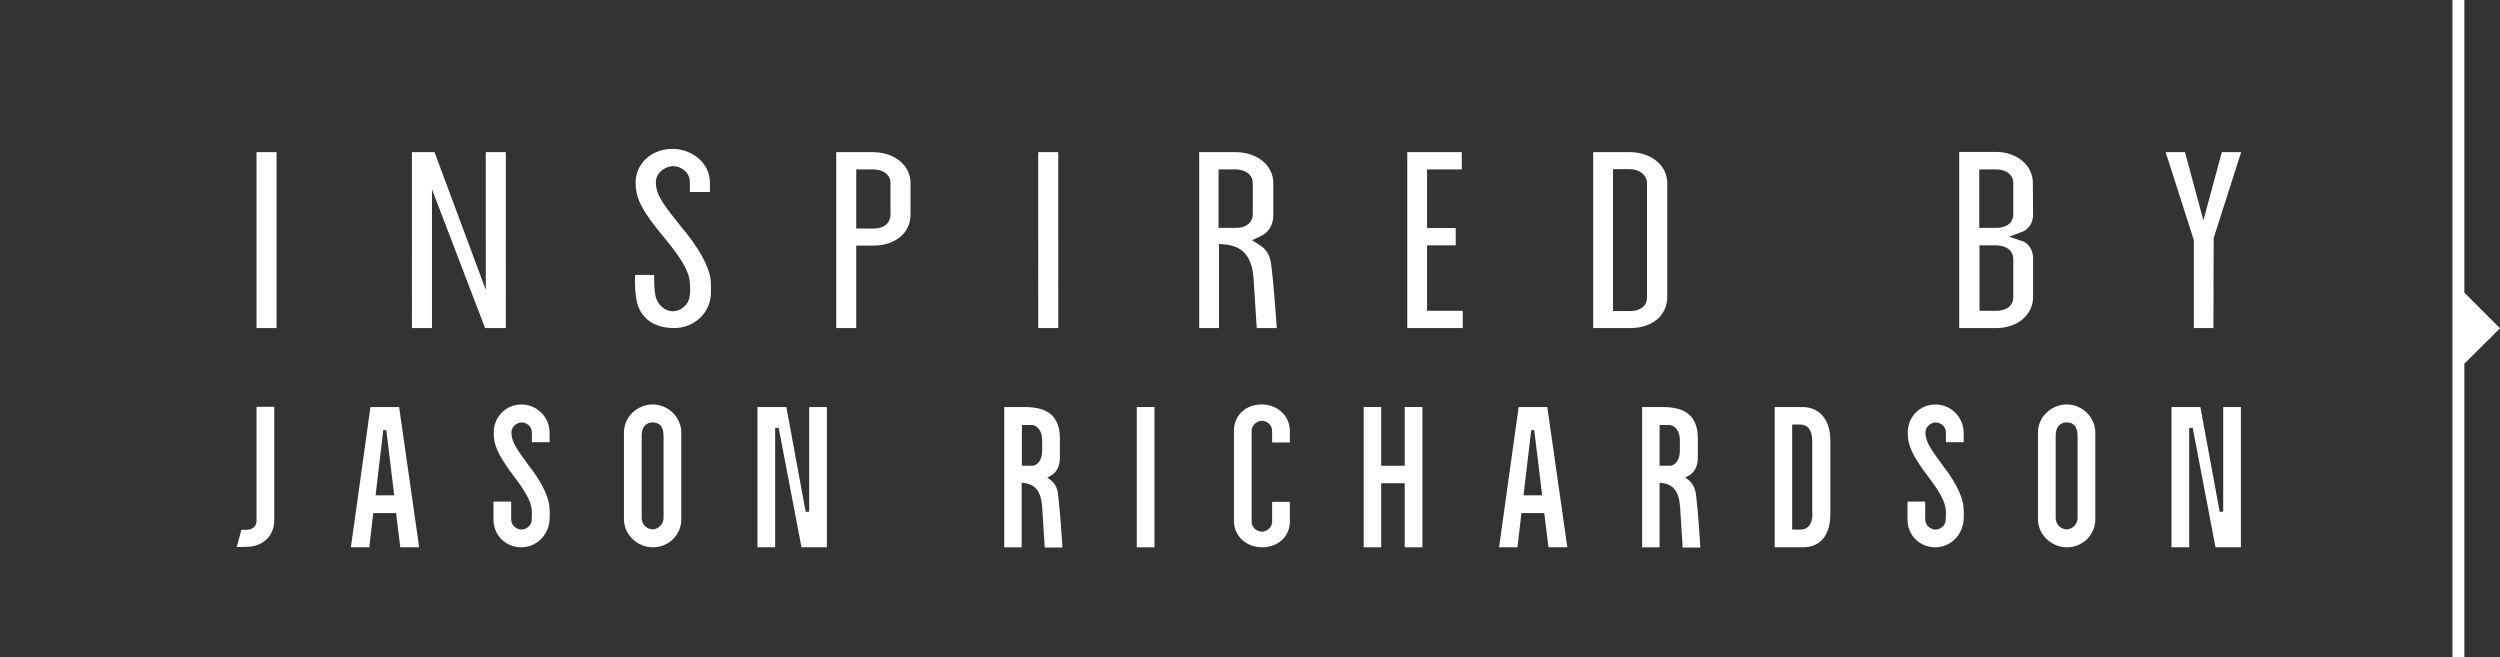 <?xml version="1.0" encoding="utf-8"?>
<!-- Generator: Adobe Illustrator 21.0.2, SVG Export Plug-In . SVG Version: 6.00 Build 0)  -->
<!DOCTYPE svg PUBLIC "-//W3C//DTD SVG 1.1//EN" "http://www.w3.org/Graphics/SVG/1.1/DTD/svg11.dtd">
<svg version="1.1" id="Layer_3" xmlns="http://www.w3.org/2000/svg" xmlns:xlink="http://www.w3.org/1999/xlink" x="0px" y="0px"
	 viewBox="0 0 1073 282" style="enable-background:new 0 0 1073 282;" xml:space="preserve">
<rect x="0" y="0" width="1073" height="282" fill="#333333" stroke="none"/>
<style type="text/css">
	.st0{fill:#FFFFFF;}
</style>
<g>
	<g>
		<g>
			<path class="st0" d="M110.1,140.8h8.6V65.3h-8.6V140.8z M208.5,140.8h8.6V65.3h-8.6V140.8z M208.2,140.8h6.4l-28.1-75.5h-7.2
				L208.2,140.8z M176.8,140.8h8.6V65.3h-8.6V140.8z M272.6,117.9c0,0-0.4,4.7,0.5,10.4c1.3,8,7.3,12.5,16.2,12.5
				c8.6,0,15.3-6.3,15.8-14.3c0.1-1.8,0.1-3.7,0-5.5c-0.2-3.9-2.4-10.9-11.1-21.7l-0.3-0.3c-8.6-10.7-12.2-15.1-12.2-20.7
				c0-4.9,4.9-7,7.3-7c3,0,7.3,2.2,7.3,7v4.1h8.6v-4.1c0-7.9-7.2-14.4-16.1-14.4c-8.9,0-15.8,6.3-15.8,14.4
				c0,6.1,1.8,11.2,12.3,23.7c9.3,11.2,10.6,15.7,10.9,18.7c0.3,2.9,0.4,5.2-0.3,7.7c-0.8,3-4,5.2-7,5.2c-3.1,0-6.8-2.7-7.5-7.3
				c-0.6-4.1-0.4-8.3-0.4-8.3H272.6z M358.9,140.8h8.6v-35.4h7.5c9.2,0,15.7-5.4,15.8-13.1V78.6c0-7.5-6.6-13.1-15.8-13.3h-16.1
				V140.8z M375,98.1h-7.5V72.7h7.2c3.7,0,7.5,1.8,7.5,5.9v13.5C382.2,95.7,379.4,98.1,375,98.1z M445.6,140.8h8.6V65.3h-8.6V140.8z
				 M539.4,140.8h8.6c-0.4-5.6-1.4-19.7-2.4-27.3c-0.5-3.8-2-6.5-4.9-8.3l-3.3-2.1l3.6-1.7c3.7-1.8,5.5-4.8,5.5-9.3V78.6
				c0-7.5-6.6-13.1-15.8-13.3h-16v75.5h8.5v-36.1l2.4,0.2c7.8,0.7,11.7,5.2,12.4,14.4L539.4,140.8z M530.5,97.8h-7.5V72.7h7.2
				c3.7,0,7.5,1.8,7.5,5.9v13.3C537.7,95.5,534.9,97.8,530.5,97.8z M604,140.8h23.8v-7.4h-15.3v-28.1h12.3v-7.4h-12.3V72.7h14.9
				v-7.4H604V140.8z M683.8,140.8h16.1c9.2,0,15.6-5.4,15.7-13.2v-49c0-7.6-6.9-13.3-16.1-13.3h-15.7V140.8z M699.8,133.5h-7.5V72.6
				h7.1c3.5,0,7.2,1.8,7.5,5.8l0,0.1v49C707,131.1,704.2,133.5,699.8,133.5z M840.9,140.8h15.9c9.1,0,15.7-5.6,15.8-13.2v-16.5
				c0-6-4.3-7.5-4.3-7.5l-6-2l5.9-2.2c0.2-0.1,4.4-1.8,4.4-7.4v-0.2l-0.1-13.3c0-7.6-6.9-13.3-15.9-13.3h-15.7V140.8z M856.9,133.4
				h-7.3v-28.1l7.6,0c6.3,0.5,6.9,4.3,6.9,5.9v16.4C864.1,131.1,861.3,133.4,856.9,133.4z M857,97.8h-7.5V72.7h7.1
				c4.5,0,7.5,2.3,7.5,5.9V92C864.1,95.5,861.3,97.8,857,97.8z M941.5,140.8h8.5l0.1-38.6l11.8-36.9h-8.3l-7.9,29.3l-7.9-29.3h-8.3
				l12.1,37.8V140.8z"/>
		</g>
		<polygon class="st0" points="1073,140.9 1057.7,125.6 1057.7,0 1052.6,0 1052.6,282 1057.7,282 1057.7,156.1 		"/>
	</g>
</g>
<g>
	<path class="st0" d="M105.8,227.4h-2.2l-2,7.4l4.2-0.1c6.9,0,11.8-4.6,11.9-11.1v-49h-7.6v48.9C110.1,226.2,108,227.4,105.8,227.4z
		"/>
	<path class="st0" d="M159,174.7l-8.4,60.2h7.9l1.7-14.7h9.8l1.8,14.7h8.1l-8.6-60.2H159z M161.2,212.6l3.3-28h1.3l3.4,28H161.2z"/>
	<path class="st0" d="M228.1,201.3l-0.2-0.2c-5.9-8-8.4-11.4-8.4-15.4c0-3,2.8-4.4,4.4-4.4c1.8,0,4.4,1.4,4.4,4.4v4.1h7.6v-4.1
		c0-6.6-5.4-12.1-12.1-12.1c-6.7,0-11.9,5.3-11.9,12.1c0,4.9,1.3,9,8.8,18.9c6.4,8.4,7.6,12.1,7.6,15.5l-0.1,2.8
		c0,3.3-3,4.4-4.4,4.4c-1.5,0-4.4-1.3-4.4-4.4v-7.6h-7.6v7.7c0,6.7,5.2,11.9,11.9,11.9c6.5,0,11.8-5.2,12.2-11.9
		c0.1-1.5,0.1-2.9,0-4.4C235.8,213.9,233.1,208.1,228.1,201.3z"/>
	<path class="st0" d="M280.2,173.6c-6.8,0-12.4,5.4-12.4,12v37.3c0,6.5,5.7,12,12.4,12c6.8,0,12.2-5.3,12.2-12v-37.3
		C292.4,179.1,286.8,173.6,280.2,173.6z M284.8,222.1c0,3.6-3,5.1-4.6,5.1c-1.9,0-4.8-1.4-4.8-5.1v-34.9c0-5.4,3.3-5.9,4.8-5.9
		c2.1,0,4.6,1,4.6,5.9V222.1z"/>
	<polygon class="st0" points="337.5,174.7 325.1,174.7 325.1,234.9 332.7,234.9 332.7,183.7 334.2,183.6 344,234.9 354.9,234.9 
		354.9,174.7 347.3,174.7 347.3,219.6 345.8,219.7 	"/>
	<path class="st0" d="M450.5,205.7l-1-0.7l1.1-0.6c2.9-1.5,4.3-4.2,4.3-8.1v-8.1c0-9.2-4.8-13.5-15-13.5h-8.9v60.2h7.5v-27.7
		l0.8,0.1c5.1,0.5,7.5,3.6,8,10.3l1.1,17.4h7.6c-0.2-3.3-1-15.7-1.8-22.1C454,209.6,452.8,207.3,450.5,205.7z M447.3,193.1
		c0,5.4-2.8,6.8-4.3,6.8h-4.4v-17.5h4.3c0.9,0,4.4,1.1,4.4,6.7V193.1z"/>
	<rect x="487.9" y="174.7" class="st0" width="7.6" height="60.2"/>
	<path class="st0" d="M541.5,173.6c-6.9,0-11.9,4.7-11.9,11.3v38.9c0.1,6.3,5.3,11.1,12.1,11.1c6.9,0,11.9-4.7,11.9-11.1v-8.4H546
		v8.4c0,3.1-2.8,4.4-4.4,4.4c-1.4,0-4.4-1.1-4.4-4.4v-38.8c0-3,2.8-4.4,4.4-4.4c1.8,0,4.4,1.4,4.4,4.4v4.9h7.6v-4.9
		C553.6,178.5,548.4,173.6,541.5,173.6z"/>
	<polygon class="st0" points="592.8,174.7 585.3,174.7 585.3,234.9 592.8,234.9 592.8,207.4 602.9,207.4 602.9,234.9 610.5,234.9 
		610.5,174.7 602.9,174.7 602.9,199.9 592.8,199.9 	"/>
	<path class="st0" d="M651.8,174.7l-8.4,60.2h7.9l1.7-14.7h9.8l1.8,14.7h8.1l-8.6-60.2H651.8z M653.9,212.6l3.3-28h1.3l3.4,28H653.9
		z"/>
	<path class="st0" d="M724.3,205.7l-1-0.7l1.1-0.6c2.9-1.5,4.3-4.2,4.3-8.1v-8.1c0-9.2-4.8-13.5-15-13.5h-8.9v60.2h7.5v-27.7
		l0.8,0.1c5.1,0.5,7.5,3.6,8,10.3l1.1,17.4h7.6c-0.2-3.3-1-15.7-1.8-22.1C727.7,209.6,726.5,207.3,724.3,205.7z M721,193.1
		c0,5.4-2.8,6.8-4.3,6.8h-4.4v-17.5h4.3c0.9,0,4.4,1.1,4.4,6.7V193.1z"/>
	<path class="st0" d="M773.5,174.7h-11.8v60.2h12.1c7.5,0,11.8-5.2,11.8-14.3v-31.6C785.5,180.1,781,174.7,773.5,174.7z
		 M777.9,220.5c0,6.3-3.8,6.8-5,6.8h-3.7v-45.1h3.4c3.3,0,5.1,2.3,5.2,6.8V220.5z"/>
	<path class="st0" d="M835,201.3l-0.2-0.2c-5.9-8-8.4-11.4-8.4-15.4c0-3,2.8-4.4,4.4-4.4c1.8,0,4.4,1.4,4.4,4.4v4.1h7.6v-4.1
		c0-6.6-5.4-12.1-12.1-12.1c-6.7,0-11.9,5.3-11.9,12.1c0,4.9,1.3,9,8.8,18.9c6.4,8.4,7.6,12.1,7.6,15.5l-0.1,2.8
		c0,3.3-3,4.4-4.4,4.4c-1.5,0-4.4-1.3-4.4-4.4v-7.6h-7.6v7.7c0,6.7,5.2,11.9,11.9,11.9c6.5,0,11.8-5.2,12.2-11.9
		c0.1-1.5,0.1-2.9,0-4.4C842.7,213.9,840,208.1,835,201.3z"/>
	<path class="st0" d="M887.1,173.6c-6.8,0-12.4,5.4-12.4,12v37.3c0,6.5,5.7,12,12.4,12c6.8,0,12.2-5.3,12.2-12v-37.3
		C899.3,179.1,893.7,173.6,887.1,173.6z M891.7,222.1c0,3.6-3,5.1-4.6,5.1c-1.9,0-4.8-1.4-4.8-5.1v-34.9c0-5.4,3.3-5.9,4.8-5.9
		c2.1,0,4.6,1,4.6,5.9V222.1z"/>
	<polygon class="st0" points="944.4,174.7 932,174.7 932,234.9 939.6,234.9 939.6,183.7 941.1,183.6 950.9,234.9 961.8,234.9 
		961.8,174.7 954.2,174.7 954.2,219.6 952.7,219.7 	"/>
</g>
</svg>
